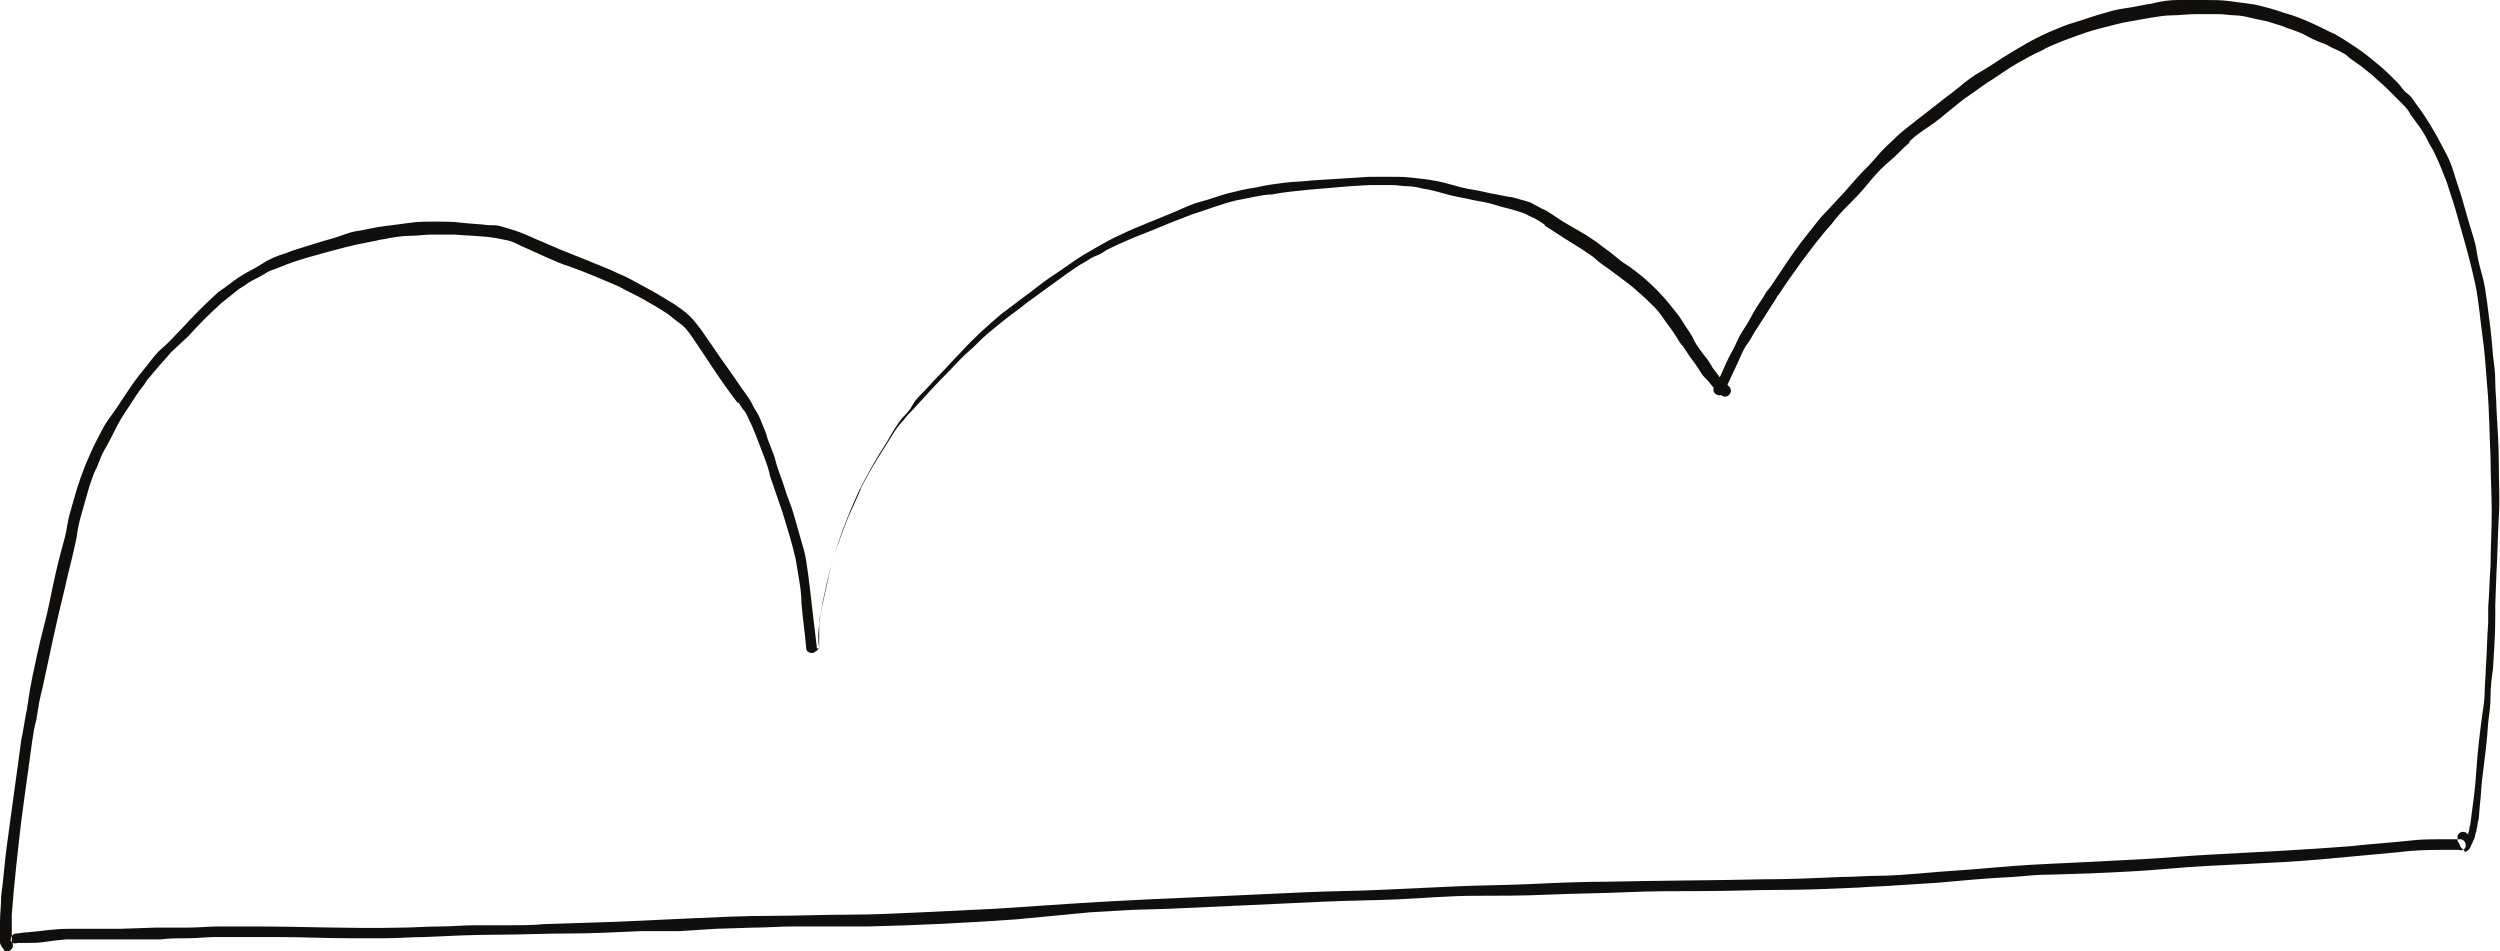 <?xml version="1.0" encoding="UTF-8" standalone="no"?><svg xmlns="http://www.w3.org/2000/svg" xmlns:xlink="http://www.w3.org/1999/xlink" fill="#000000" height="80.7" preserveAspectRatio="xMidYMid meet" version="1" viewBox="0.0 0.0 212.1 80.7" width="212.1" zoomAndPan="magnify"><g id="change1_1"><path d="M0.9,79.8c0-0.3,0.1-0.5,0.4-0.6c0.3,0,0.7-0.1,1-0.1l1-0.1l0,0c0.8-0.1,1.7-0.2,2.5-0.2h1.5h2.9l2.9-0.1 h2.7c1,0,1.9-0.1,2.8-0.1s1.9,0,2.9,0c4.2,0,8.3,0.2,12.5,0.1c1.1,0,2.2-0.1,3.3-0.1s2-0.1,3-0.1s1.9,0,2.9,0s2,0,3-0.1l3.2-0.1 l3-0.1l6.5-0.3c2.2-0.1,4.3-0.2,6.5-0.2s4.4-0.1,6.6-0.1c2,0,4.1-0.1,6.2-0.2s4.1-0.2,6.2-0.3c4.4-0.3,8.7-0.6,13.1-0.8 c2.2-0.1,4.4-0.2,6.7-0.3s4.3-0.2,6.5-0.3s4.2-0.1,6.3-0.2s4.3-0.2,6.5-0.3s4.3-0.1,6.4-0.2s4.4-0.2,6.7-0.2 c4.3-0.1,8.6-0.1,12.9-0.2c2.2,0,4.5-0.1,6.7-0.2c1.1,0,2.2-0.1,3.2-0.1s2.3-0.1,3.5-0.2c2.1-0.2,4.2-0.3,6.3-0.5s4.3-0.3,6.5-0.4 c2-0.1,3.9-0.2,5.9-0.3s4-0.3,6-0.4c3.9-0.2,7.8-0.4,11.7-0.7l0,0c1.8-0.2,3.5-0.3,5.3-0.5c0.9-0.1,1.8-0.1,2.6-0.1h1.1 c0.2,0,0.4,0,0.5,0c0.3,0.1,0.4,0.3,0.4,0.6c-0.1,0.3-0.3,0.4-0.6,0.3H208c-1.5,0-3,0-4.5,0.2l0,0c-2.2,0.2-4.3,0.4-6.5,0.6 s-4.3,0.3-6.4,0.4s-4.4,0.2-6.6,0.4s-4.4,0.3-6.7,0.4l-3.2,0.1c-1.1,0-2.2,0.1-3.3,0.2c-2.2,0.1-4.3,0.3-6.5,0.5l-3.2,0.2 c-1.1,0.1-2.2,0.1-3.4,0.2c-2.2,0.1-4.4,0.2-6.6,0.2s-4.4,0.1-6.6,0.1s-4.4,0-6.6,0.1s-4.3,0.1-6.5,0.2s-4.2,0.1-6.3,0.1 s-4.3,0.2-6.5,0.3s-4.2,0.1-6.3,0.2s-4.3,0.2-6.5,0.3s-4.4,0.2-6.6,0.3l-3.3,0.1l-3.4,0.2L86.2,78c-4.2,0.3-8.3,0.5-12.5,0.6 c-1,0-2.1,0-3.1,0h-3.3c-1.1,0-2.3,0.1-3.4,0.1l-3.2,0.1L57.6,79l-3.3,0c-2.1,0.1-4.2,0.2-6.2,0.2s-3.9,0.1-5.9,0.1 s-4.1,0.1-6.2,0.2c-1.1,0-2.2,0.1-3.3,0.1s-2,0-3.1,0c-2,0-4-0.1-6.1-0.1c-1.7,0-3.5,0-5.2,0c-0.8,0-1.5,0.1-2.3,0.1s-1.6,0-2.4,0.1 h-2.2H8.7h-2c-0.4,0-0.7,0-1.1,0l-1,0.1l-0.7,0.1c-0.6,0.1-1.2,0.1-1.8,0.1l0,0L1.5,80h0C1.2,80.1,1,80,0.9,79.8z M0.6,80.7 L0.6,80.7c0.1,0,0.2,0,0.3-0.1c0.1-0.1,0.2-0.2,0.2-0.3c0-0.1,0-0.3-0.1-0.4c0-0.1,0-0.1,0-0.2c0-0.7,0-1.5,0-2.2v0.1 c0.2-2.7,0.5-5.3,0.8-7.9c0.2-1.5,0.4-3,0.6-4.4c0.1-0.7,0.2-1.5,0.3-2.2s0.2-1.4,0.4-2.1l0,0c0-0.2,0.1-0.5,0.1-0.7v0.1 c0-0.2,0.1-0.5,0.1-0.7l0,0c0.1-0.5,0.2-0.9,0.3-1.3c0.6-2.8,1.2-5.7,1.9-8.5c0.3-1.4,0.7-2.8,1-4.3C6.6,44.7,6.8,44,7,43.3 s0.4-1.4,0.6-2.1c0.2-0.5,0.3-1,0.6-1.5c0.2-0.5,0.4-1.1,0.7-1.6s0.7-1.3,1-1.9s0.7-1.2,1.1-1.8s0.7-1.1,1.1-1.6 c0.2-0.2,0.3-0.5,0.5-0.7s0.4-0.5,0.6-0.7c0.4-0.5,0.9-1,1.3-1.5l1.5-1.4c0.9-1,1.8-1.9,2.8-2.8c0.5-0.4,1-0.8,1.5-1.2l0,0 c0.4-0.2,0.7-0.5,1.1-0.7s0.8-0.4,1.1-0.6s0.6-0.3,0.9-0.4l1-0.4c1.1-0.4,2.2-0.7,3.3-1s2.2-0.6,3.3-0.8l1-0.2 c0.3-0.1,0.7-0.1,1-0.2c0.6-0.1,1.3-0.2,1.9-0.2s1.2-0.1,1.7-0.1l1.9,0l0,0c1.2,0.1,2.4,0.1,3.6,0.3l0.5,0.1l0.5,0.1 c0.4,0.1,0.8,0.3,1.2,0.5c0.7,0.3,1.3,0.6,2,0.9s1.3,0.6,2,0.8c1.4,0.5,2.8,1.1,4.2,1.7c0.7,0.4,1.4,0.7,2.1,1.1 c0.7,0.4,1.4,0.8,2,1.2c0.3,0.2,0.6,0.5,0.9,0.7l0.4,0.3c0.1,0.1,0.2,0.2,0.3,0.3s0.4,0.5,0.6,0.8c0.6,0.9,1.2,1.8,1.8,2.7 s1.3,1.9,2,2.8v-0.1c0.2,0.2,0.3,0.5,0.5,0.7s0.3,0.5,0.4,0.7c0.4,0.8,0.7,1.6,1,2.4c0.3,0.8,0.6,1.5,0.8,2.3l0,0v0.1l0,0l1.1,3.2 l0,0l0,0l0,0c0.4,1.3,0.8,2.6,1.1,3.9c0.1,0.6,0.2,1.2,0.3,1.8s0.2,1.3,0.2,2c0.1,1.3,0.3,2.5,0.4,3.8c0,0.3,0.3,0.4,0.5,0.4 c0.3,0,0.4-0.3,0.4-0.5c-0.1-0.8-0.2-1.7-0.3-2.5s-0.2-1.7-0.3-2.6s-0.2-1.5-0.3-2.2s-0.3-1.3-0.5-2s-0.4-1.4-0.6-2.1 s-0.5-1.3-0.7-2s-0.6-1.6-0.8-2.4s-0.6-1.5-0.8-2.3c-0.1-0.3-0.3-0.7-0.4-1s-0.3-0.7-0.5-1c-0.2-0.3-0.3-0.6-0.5-0.9 c-0.2-0.3-0.4-0.6-0.7-1c-0.8-1.2-1.7-2.4-2.5-3.6L59.5,28c-0.3-0.4-0.6-0.8-1-1.2c-0.4-0.4-0.9-0.7-1.3-1c-0.5-0.3-1-0.6-1.5-0.9 s-1.3-0.7-2-1.1s-1.3-0.6-1.9-0.9L49.6,22l-2-0.8c-0.7-0.3-1.4-0.6-2.1-0.9c-0.7-0.3-1.3-0.6-2-0.8c-0.3-0.1-0.7-0.2-1-0.3 c-0.3-0.1-0.7-0.1-1.1-0.1c-0.7-0.1-1.4-0.1-2.2-0.2s-1.5-0.1-2.3-0.1s-1.4,0-2.1,0.1s-1.5,0.2-2.3,0.3s-1.5,0.3-2.2,0.4 S29,20,28.3,20.2s-1.4,0.4-2,0.6s-1.4,0.4-2.1,0.7c-0.7,0.2-1.4,0.5-2,0.9c-0.6,0.4-1.3,0.7-1.9,1.1c-0.6,0.4-1.2,0.9-1.8,1.3 c-1.1,1-2.1,2-3.1,3.1c-0.5,0.5-1,1.1-1.6,1.6s-1,1.1-1.4,1.6s-0.9,1.1-1.3,1.7s-0.8,1.2-1.2,1.8S9,35.8,8.7,36.4s-0.7,1.3-1,2 c-0.6,1.3-1.1,2.7-1.5,4.2c-0.2,0.7-0.4,1.3-0.5,2s-0.3,1.4-0.5,2.1c-0.4,1.5-0.7,2.9-1,4.4s-0.7,2.8-1,4.2S2.6,58,2.4,59.4l0,0 c0,0.2-0.1,0.5-0.1,0.7l0,0c-0.2,0.9-0.3,1.8-0.5,2.7c-0.2,1.5-0.4,3-0.6,4.4s-0.4,3-0.6,4.4s-0.3,3-0.5,4.4C0.1,76.8,0,77.5,0,78.2 c0,0.4,0,0.8,0,1.2c0,0.2,0,0.4,0,0.5c0,0.1,0,0.2,0.1,0.3c0,0.1,0.1,0.2,0.2,0.3C0.3,80.7,0.5,80.7,0.6,80.7z M209,72.3 c0.1,0,0.2,0,0.3-0.1c0.2-0.1,0.3-0.3,0.4-0.6c0.1-0.1,0.1-0.3,0.2-0.4c0.1-0.2,0.1-0.5,0.2-0.7c0-0.2,0.1-0.4,0.1-0.6 c0-0.2,0.1-0.3,0.1-0.5l0.1-1.2c0.1-0.7,0.1-1.5,0.2-2.2c0.2-1.6,0.4-3.1,0.5-4.7c0.1-0.8,0.2-1.5,0.2-2.3s0.1-1.5,0.2-2.2 c0.1-1.5,0.2-3,0.2-4.5l0,0l0,0c0,0,0-0.1,0-0.1l0,0l0,0v-0.5c0-0.1,0-0.1,0-0.2s0-0.1,0-0.2l0.1-2.7c0.1-1.6,0.1-3.1,0.2-4.7 s0-3,0-4.5s-0.1-3.1-0.2-4.7c0-0.8-0.1-1.5-0.1-2.3s-0.1-1.5-0.2-2.3c-0.1-1.5-0.3-3-0.5-4.5c-0.1-0.7-0.2-1.5-0.4-2.2 s-0.4-1.5-0.5-2.2s-0.4-1.5-0.6-2.2s-0.4-1.4-0.6-2.1s-0.5-1.5-0.7-2.2s-0.5-1.4-0.9-2.1c-0.7-1.4-1.5-2.7-2.4-3.9 c-0.2-0.3-0.4-0.6-0.7-0.8s-0.5-0.6-0.8-0.9c-0.5-0.5-1.1-1.1-1.6-1.5c-0.6-0.5-1.2-1-1.8-1.4c-0.6-0.4-1.2-0.8-1.9-1.2 c-0.7-0.3-1.4-0.7-2.1-1s-1.4-0.6-2.2-0.8l0,0c-0.8-0.3-1.6-0.5-2.4-0.7c-0.7-0.1-1.4-0.2-2.2-0.3C188.5,0,187.8,0,187.1,0 s-1.6,0-2.3,0c-0.7,0-1.5,0.1-2.2,0.3c-0.8,0.1-1.5,0.3-2.3,0.4s-1.4,0.3-2.1,0.5s-1.5,0.5-2.2,0.7c-0.7,0.2-1.4,0.5-2.1,0.8 c-1.4,0.6-2.7,1.4-4,2.2c-0.6,0.4-1.2,0.8-1.9,1.2s-1.2,0.8-1.8,1.3s-1.2,0.9-1.8,1.4l-1.8,1.4c-0.6,0.5-1.2,0.9-1.7,1.4 s-1.1,1-1.6,1.6s-1,1.1-1.5,1.6l-1.5,1.7c-0.5,0.5-1,1.1-1.5,1.6s-0.9,1.1-1.4,1.7c-0.9,1.1-1.7,2.3-2.5,3.5l-0.6,0.9l-0.3,0.4l0,0 l0,0l-0.1,0.1l-0.3,0.5c-0.4,0.6-0.8,1.2-1.1,1.8s-0.8,1.2-1.1,1.9s-0.7,1.3-1,2s-0.6,1.4-1,2c-0.1,0.2,0,0.5,0.3,0.6 c0.2,0.1,0.5,0,0.6-0.3c0.4-0.9,0.9-1.9,1.3-2.8l0,0c0.2-0.5,0.4-0.9,0.7-1.3s0.5-0.9,0.8-1.3c0.5-0.8,1.1-1.7,1.6-2.5l0,0l0.1-0.2 l0.1-0.1c0.2-0.3,0.4-0.6,0.6-0.9c0.4-0.6,0.8-1.1,1.2-1.7c0.9-1.2,1.7-2.3,2.7-3.4l0.3-0.4c0.5-0.6,1-1.1,1.6-1.7s1-1.1,1.5-1.7 s1-1.1,1.6-1.6s1-1,1.6-1.5l0,0L162,12c0.5-0.5,1.1-0.9,1.7-1.3s1.2-0.9,1.8-1.4s1.1-0.9,1.7-1.3s1.2-0.9,1.9-1.3l0,0 c0.6-0.4,1.3-0.9,2-1.3s1.4-0.8,2.1-1.1c0.5-0.3,1-0.5,1.5-0.7s1-0.4,1.6-0.6c0.8-0.3,1.5-0.5,2.3-0.7s1.5-0.4,2.2-0.5l1.7-0.3 c0.6-0.1,1.2-0.2,1.8-0.2s1.3-0.1,2-0.1s1.3,0,2,0h-0.1c0.5,0,1,0.1,1.4,0.1s0.9,0.1,1.3,0.2s0.9,0.2,1.4,0.3l1.3,0.4l0,0l0.5,0.2 c0.6,0.2,1.2,0.4,1.7,0.7s1.1,0.5,1.6,0.7c0.3,0.2,0.6,0.3,1,0.5c0.4,0.2,0.6,0.3,0.8,0.5s0.7,0.5,1.1,0.8l1,0.8 c0.4,0.4,0.8,0.7,1.2,1.1s0.8,0.8,1.2,1.2s0.6,0.6,0.8,1l0.8,1.1c0.2,0.3,0.4,0.6,0.6,1s0.3,0.6,0.5,0.9c0.4,0.8,0.7,1.5,1,2.3 c0.1,0.2,0.1,0.3,0.2,0.5c0.2,0.7,0.5,1.5,0.7,2.2s0.4,1.4,0.6,2.1c0.4,1.4,0.8,2.9,1.1,4.3s0.4,2.9,0.6,4.3s0.3,2.8,0.4,4.2 c0.2,2.1,0.2,4.2,0.3,6.3c0,1.5,0.1,3.1,0.1,4.6s-0.1,3-0.1,4.5l0,0c-0.1,1.2-0.1,2.4-0.2,3.5v0.1c0,0.1,0,0.2,0,0.2l0,0v0.2v0.2 l0,0c0,0.2,0,0.5,0,0.7v-0.1c-0.1,1.3-0.1,2.5-0.2,3.8c0,0.7-0.1,1.4-0.1,2.1c0,0.6-0.1,1.3-0.2,1.9c-0.2,1.5-0.4,3.1-0.5,4.7 s-0.3,3-0.5,4.5c0,0.2-0.1,0.3-0.1,0.5c0,0.2-0.1,0.3-0.1,0.5c-0.1-0.1-0.2-0.2-0.3-0.2c-0.3-0.1-0.5,0.1-0.6,0.3c0,0.1,0,0.3,0,0.4 c0,0.1,0.1,0.2,0.1,0.2c0,0.1,0.1,0.1,0.1,0.2c0,0.1,0.1,0.2,0.1,0.2c0.1,0.1,0.2,0.3,0.4,0.3L209,72.3z M69,55.3 c0.2,0,0.4-0.1,0.5-0.4c0-0.1,0-0.2,0-0.4c0-0.4,0-0.8,0-1.2c0-0.4,0-0.7,0.1-1.1s0.1-0.7,0.2-1c0.2-0.9,0.4-1.8,0.6-2.7 s0.5-1.8,0.8-2.6s0.5-1.4,0.8-2.1s0.6-1.3,0.9-2c0-0.1,0.1-0.2,0.1-0.2l0,0v-0.1l0,0c0.4-0.8,0.9-1.7,1.4-2.5s1-1.6,1.5-2.4 c0.2-0.3,0.5-0.7,0.8-1c0.2-0.3,0.5-0.6,0.8-0.9c1-1.1,2-2.2,3.1-3.3c0.5-0.5,1-1.1,1.6-1.6s1-1,1.6-1.5s1.1-0.9,1.6-1.3 s1.1-0.8,1.7-1.3c1.1-0.8,2.2-1.6,3.3-2.4l0,0c0.6-0.4,1.1-0.8,1.7-1.1c0.3-0.2,0.6-0.4,0.9-0.5s0.6-0.3,0.9-0.5 c1.2-0.6,2.4-1.1,3.7-1.6l1.7-0.7l1.8-0.7c1.3-0.4,2.5-0.9,3.8-1.2c0.5-0.1,1-0.2,1.5-0.3s1-0.2,1.5-0.2c1-0.2,2.1-0.3,3.1-0.4l0,0 c1.2-0.1,2.3-0.2,3.5-0.3l1.7-0.1c0.6,0,1.2,0,1.8,0s0.9,0.1,1.4,0.1s0.9,0.1,1.3,0.2c0.7,0.1,1.4,0.3,2.1,0.5s1.5,0.3,2.3,0.5l0,0 c0.6,0.1,1.2,0.2,1.8,0.4s1.2,0.3,1.8,0.5c0.3,0.1,0.7,0.2,1,0.4c0.5,0.2,1,0.5,1.4,0.8h-0.1c0.6,0.4,1.1,0.7,1.7,1.1l1.6,1 c0.4,0.3,0.8,0.5,1.1,0.8s0.8,0.6,1.2,0.9l1.2,0.9c0.4,0.3,0.8,0.6,1.1,0.9l0,0c0.5,0.4,1,0.9,1.5,1.4c0.4,0.4,0.7,0.9,1,1.3 s0.6,0.8,0.9,1.3l0,0l0,0l0,0c0.1,0.2,0.3,0.5,0.5,0.7l0,0l0.6,0.9c0.3,0.4,0.6,0.8,0.9,1.3c0.1,0.2,0.3,0.4,0.5,0.6 c0.2,0.2,0.4,0.5,0.6,0.7l0.3,0.3l0.3,0.3c0.2,0.2,0.5,0.2,0.7,0s0.2-0.5,0-0.7l0,0c-0.1-0.1-0.3-0.3-0.4-0.4l-0.4-0.4 c-0.1-0.1-0.2-0.3-0.3-0.4l-0.3-0.4c-0.1-0.2-0.2-0.3-0.3-0.5s-0.4-0.5-0.6-0.8v0c-0.3-0.4-0.6-0.8-0.8-1.3l0,0 c-0.3-0.5-0.6-0.9-0.9-1.4s-0.6-0.8-0.9-1.2c-0.7-0.9-1.5-1.7-2.3-2.4c-0.5-0.4-1.1-0.9-1.6-1.2s-1.1-0.9-1.7-1.3 c-0.3-0.2-0.5-0.4-0.8-0.6s-0.6-0.4-0.9-0.6l-1.9-1.1c-0.3-0.2-0.6-0.4-0.9-0.6s-0.6-0.4-0.9-0.5c-0.3-0.2-0.6-0.3-0.9-0.5 c-0.3-0.1-0.6-0.2-1-0.3s-0.6-0.2-0.9-0.2l-1-0.2c-0.7-0.1-1.3-0.3-2-0.4l0,0c-0.7-0.1-1.4-0.3-2.1-0.5s-1.3-0.3-2-0.4 c-0.8-0.1-1.6-0.2-2.3-0.2c-0.8,0-1.6,0-2.4,0c-1.6,0.1-3.2,0.2-4.8,0.3c-0.8,0.1-1.6,0.1-2.4,0.2s-1.6,0.2-2.4,0.4 c-0.8,0.1-1.6,0.3-2.4,0.5c-0.8,0.2-1.5,0.5-2.3,0.7s-1.6,0.6-2.3,0.9s-1.5,0.6-2.2,0.9s-1.5,0.6-2.3,1c-0.7,0.3-1.4,0.7-2.1,1.1 c-0.7,0.4-1.4,0.8-2.1,1.3s-1.3,0.9-1.9,1.3s-1.3,1-2,1.5s-1.3,1-2,1.5c-1.2,1-2.4,2.1-3.5,3.3c-0.6,0.6-1.1,1.2-1.7,1.8 s-1.1,1.2-1.6,1.7c-0.3,0.3-0.6,0.6-0.8,1s-0.5,0.7-0.8,1c-0.5,0.6-0.9,1.3-1.3,2c-0.9,1.4-1.7,2.8-2.4,4.2l0,0 c-0.7,1.5-1.3,3-1.8,4.5c-0.5,1.5-0.9,3-1.2,4.5c-0.2,0.8-0.3,1.6-0.4,2.4c-0.1,0.7-0.1,1.3,0,2C68.6,55,68.8,55.2,69,55.3L69,55.3z" fill="#100f0d"/></g></svg>